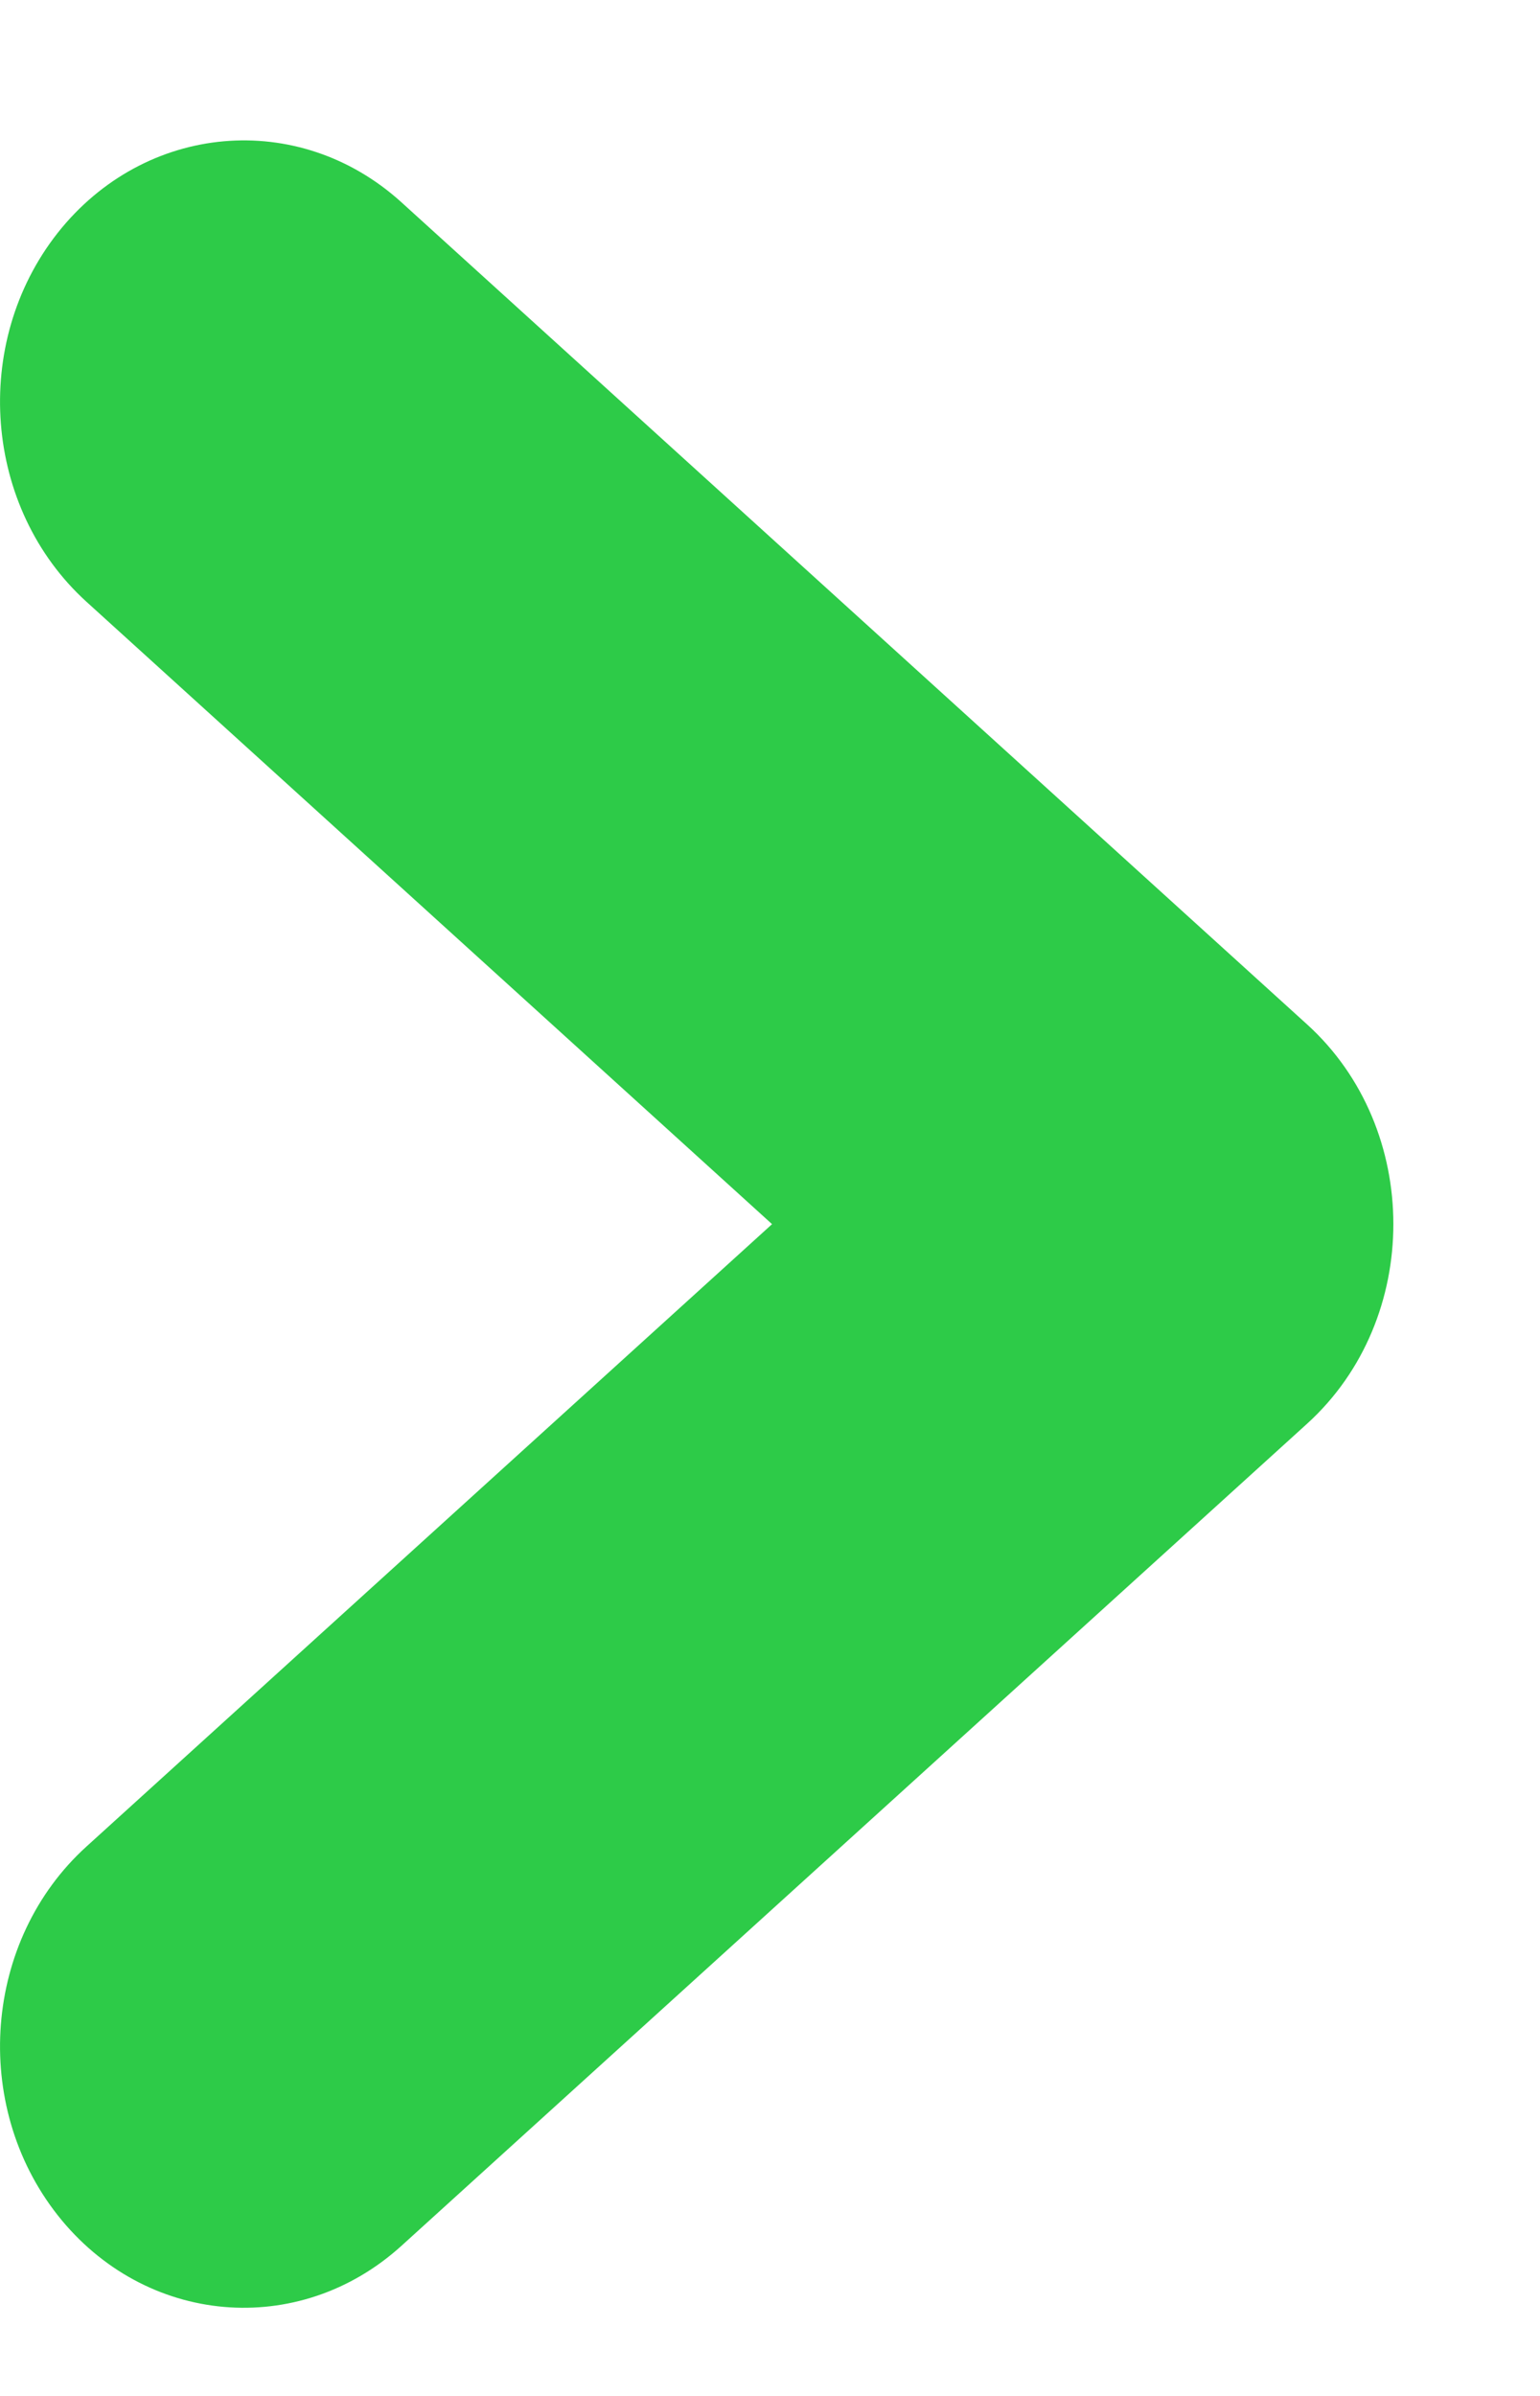 <svg width="9" height="14" viewBox="0 0 9 14" fill="none" xmlns="http://www.w3.org/2000/svg">
<path d="M7.639 5.986L2.346 1.182C1.745 0.637 0.846 0.717 0.337 1.361C-0.171 2.006 -0.096 2.97 0.505 3.516L4.512 7.153L0.505 10.79C-0.096 11.335 -0.171 12.299 0.337 12.944C0.847 13.59 1.746 13.667 2.346 13.123L7.639 8.319C8.312 7.708 8.31 6.595 7.639 5.986Z" fill="#2DCB48"/>
</svg>

